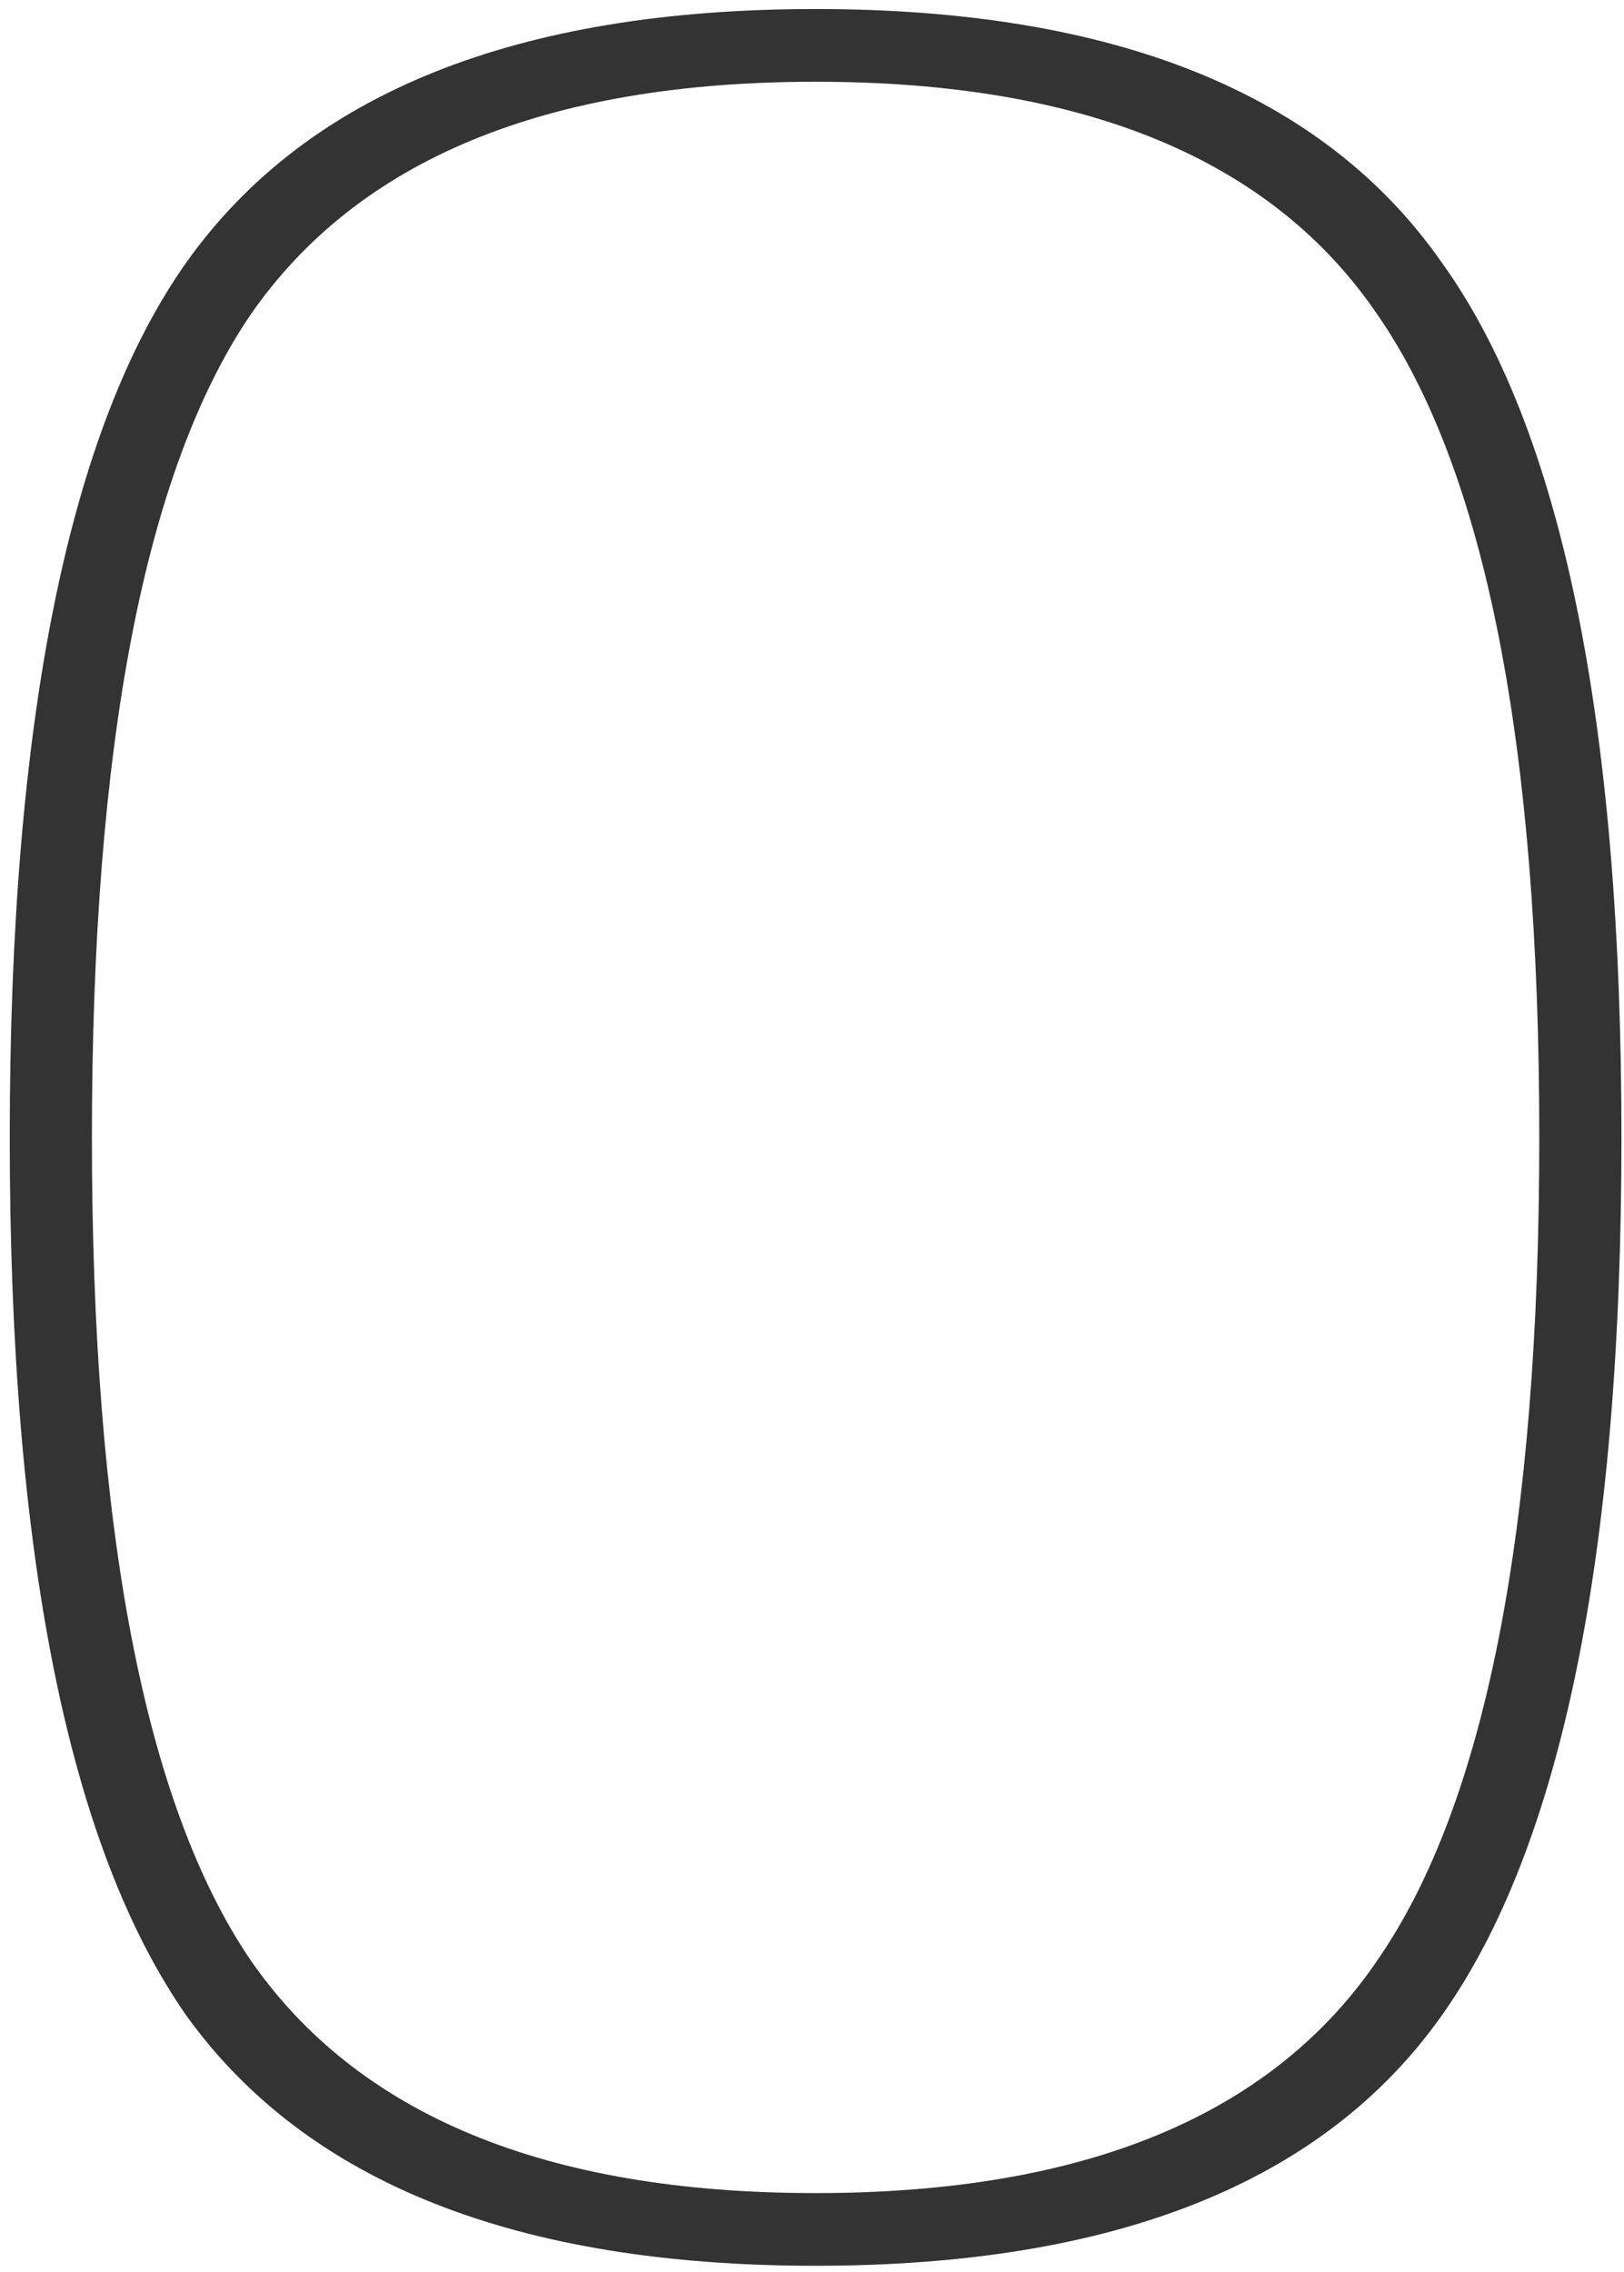 <?xml version="1.0" encoding="UTF-8"?> <svg xmlns="http://www.w3.org/2000/svg" width="148" height="207" viewBox="0 0 148 207" fill="none"> <path d="M17.016 23.864C27.96 8.504 47.064 0.824 74.328 0.824C101.592 0.824 120.6 8.504 131.352 23.864C142.296 39.032 147.768 65.624 147.768 103.64C147.768 141.656 142.296 168.344 131.352 183.704C120.6 198.872 101.592 206.456 74.328 206.456C47.064 206.456 27.96 198.872 17.016 183.704C6.264 168.344 0.888 141.656 0.888 103.64C0.888 65.624 6.264 39.032 17.016 23.864ZM125.592 28.76C115.992 14.552 98.904 7.448 74.328 7.448C49.752 7.448 32.568 14.552 22.776 28.76C13.176 42.968 8.376 67.928 8.376 103.64C8.376 139.352 13.176 164.312 22.776 178.52C32.568 192.728 49.752 199.832 74.328 199.832C98.904 199.832 115.992 192.728 125.592 178.52C135.384 164.312 140.28 139.352 140.28 103.64C140.28 67.928 135.384 42.968 125.592 28.76Z" fill="#333333"></path> </svg> 